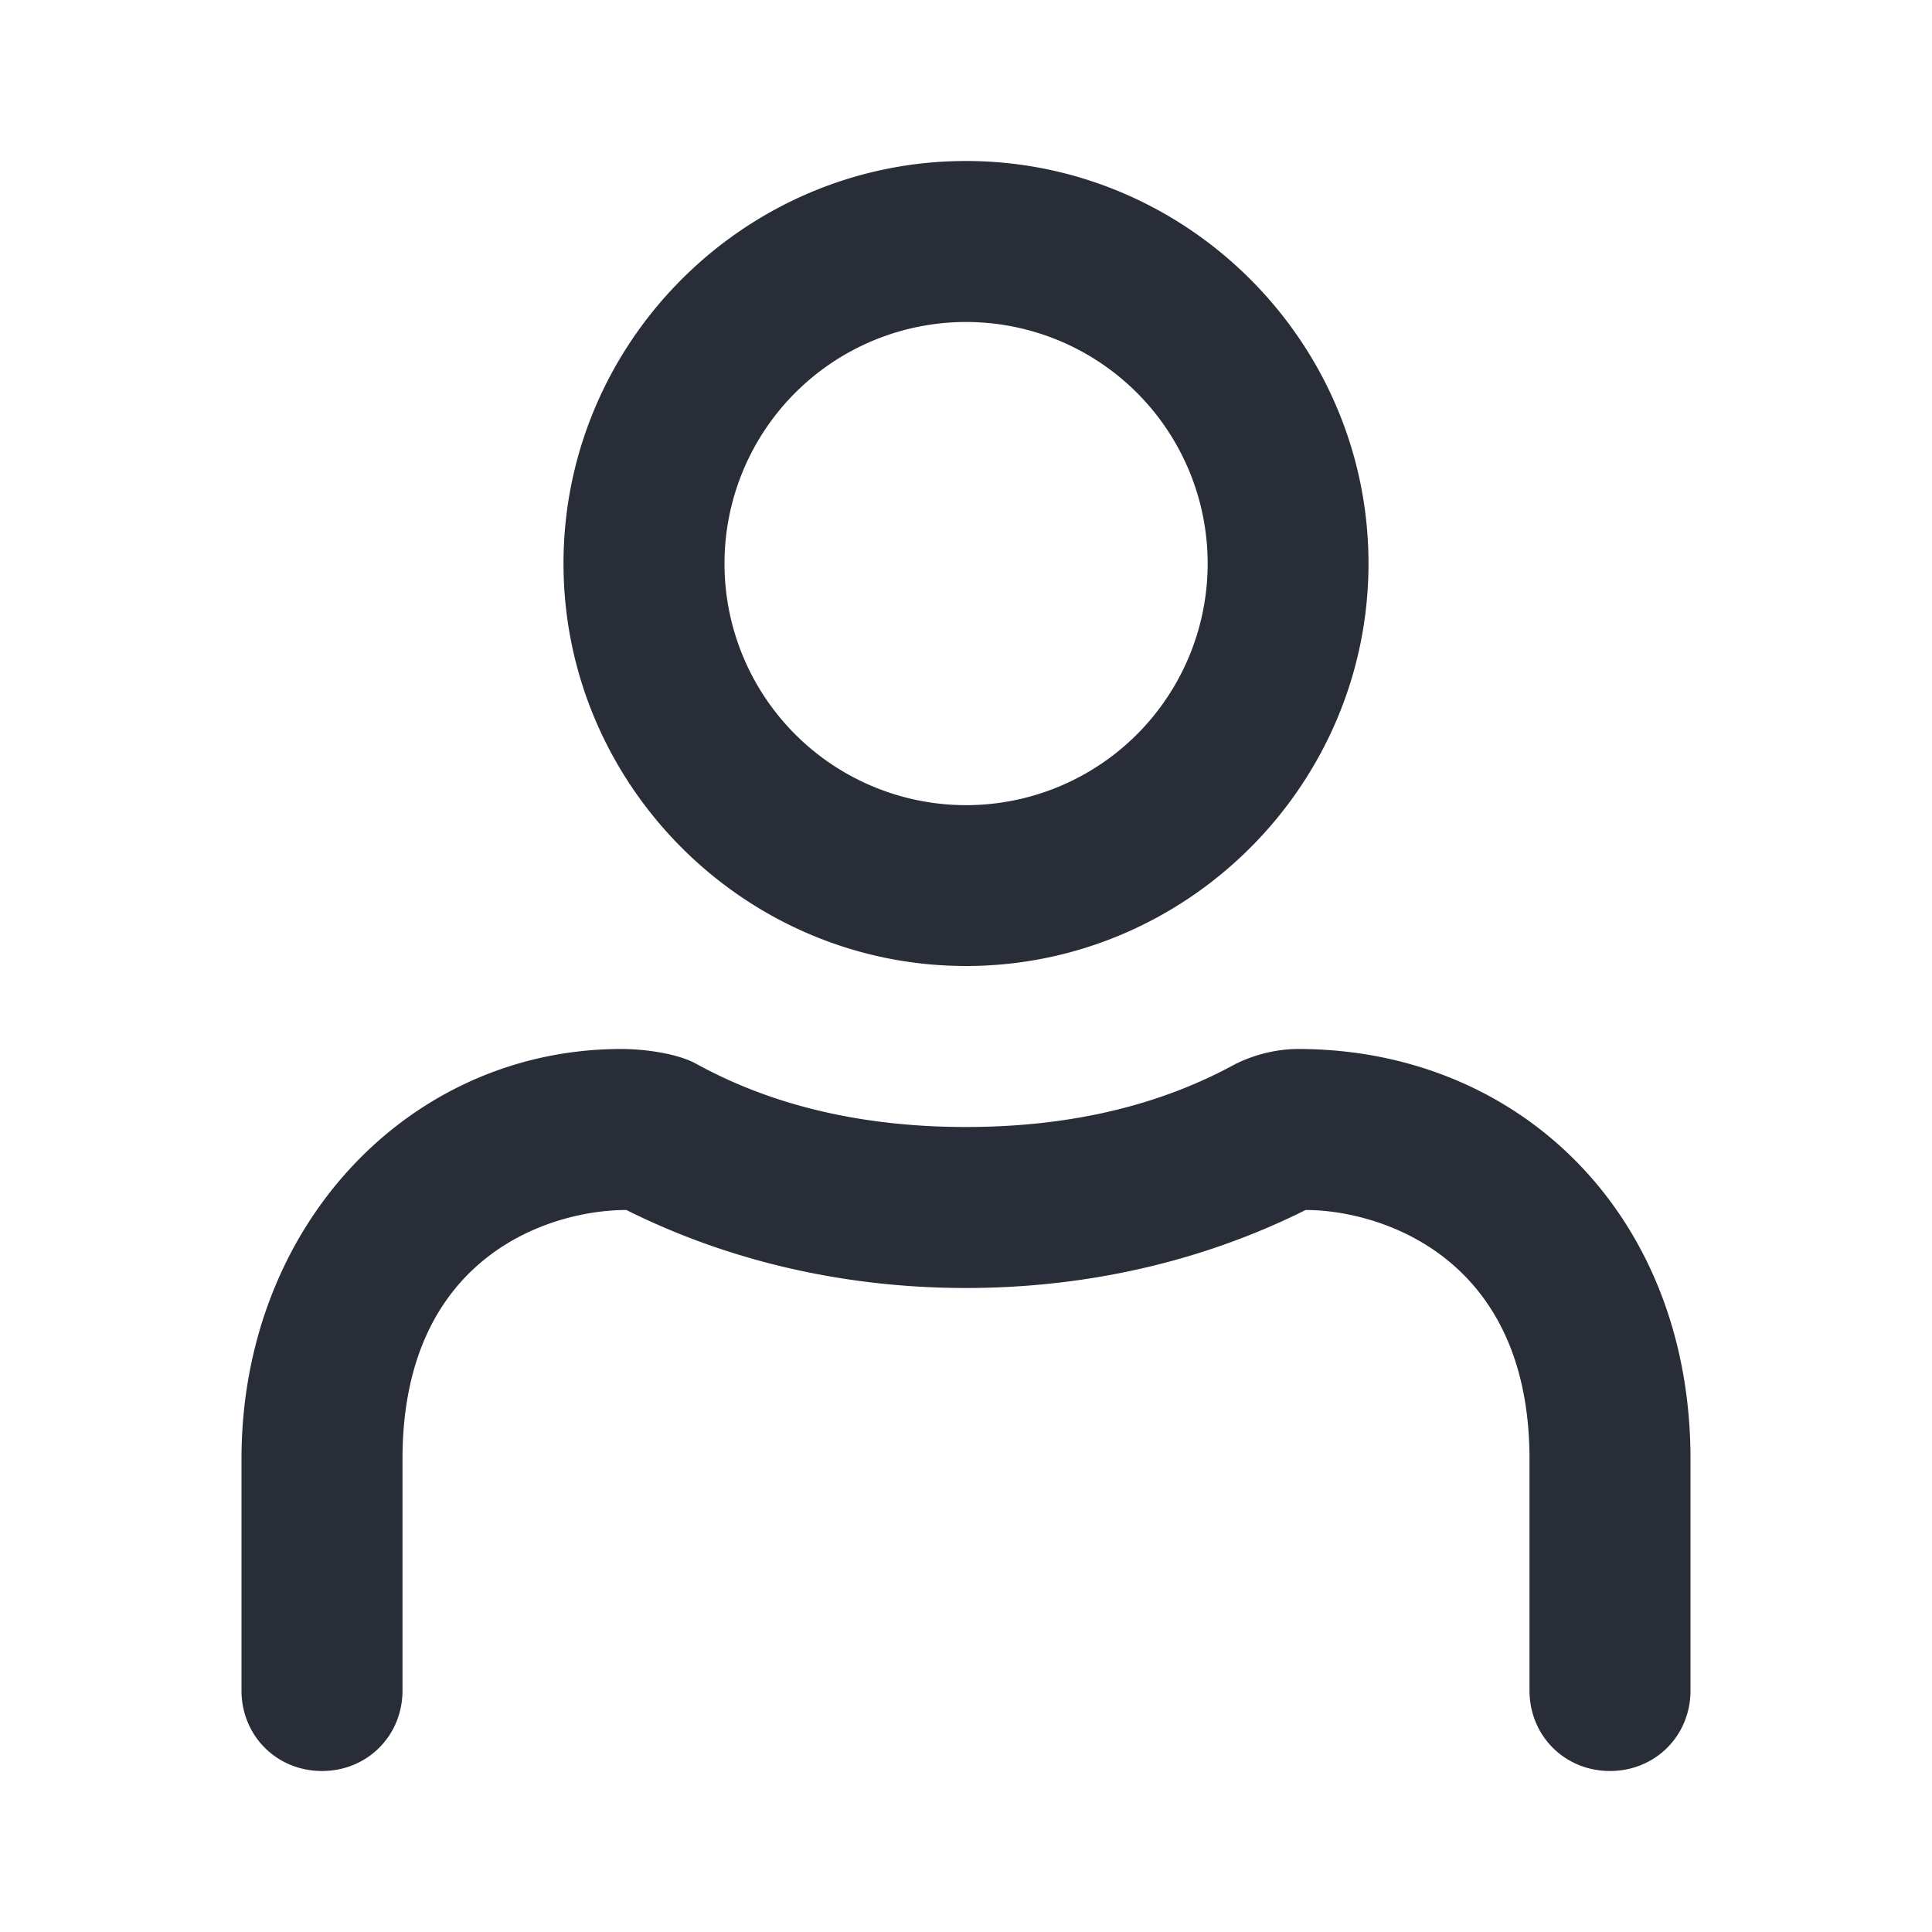 <svg xmlns="http://www.w3.org/2000/svg" id="action-account-24" width="24" height="24" viewBox="0 0 24 24"><g fill="none" fill-rule="evenodd" class="symbols"><g fill="#282D37" class="account"><path d="M16.125 13.031c2.75 0 4.875 2.063 4.875 5.094V21c0 .563-.438 1-1 1-.563 0-1-.438-1-1v-2.875c0-2.531-1.875-3.094-2.781-3.094-1.25.625-2.688.969-4.219.969-1.531 0-2.969-.344-4.219-.969-.937 0-2.781.563-2.781 3.094V21c0 .563-.438 1-1 1-.563 0-1-.438-1-1v-2.875c0-2.906 2.094-5.094 4.719-5.094.312 0 .718.063.937.188C9.625 13.75 10.75 14 12 14s2.375-.25 3.344-.781c.25-.125.531-.188.781-.188ZM12 2c2.75 0 5 2.25 5 5s-2.25 5-5 5-5-2.25-5-5 2.25-5 5-5Zm0 2a3 3 0 1 0 .002 6.002A3 3 0 0 0 12 4Z" class="color"/></g></g></svg>